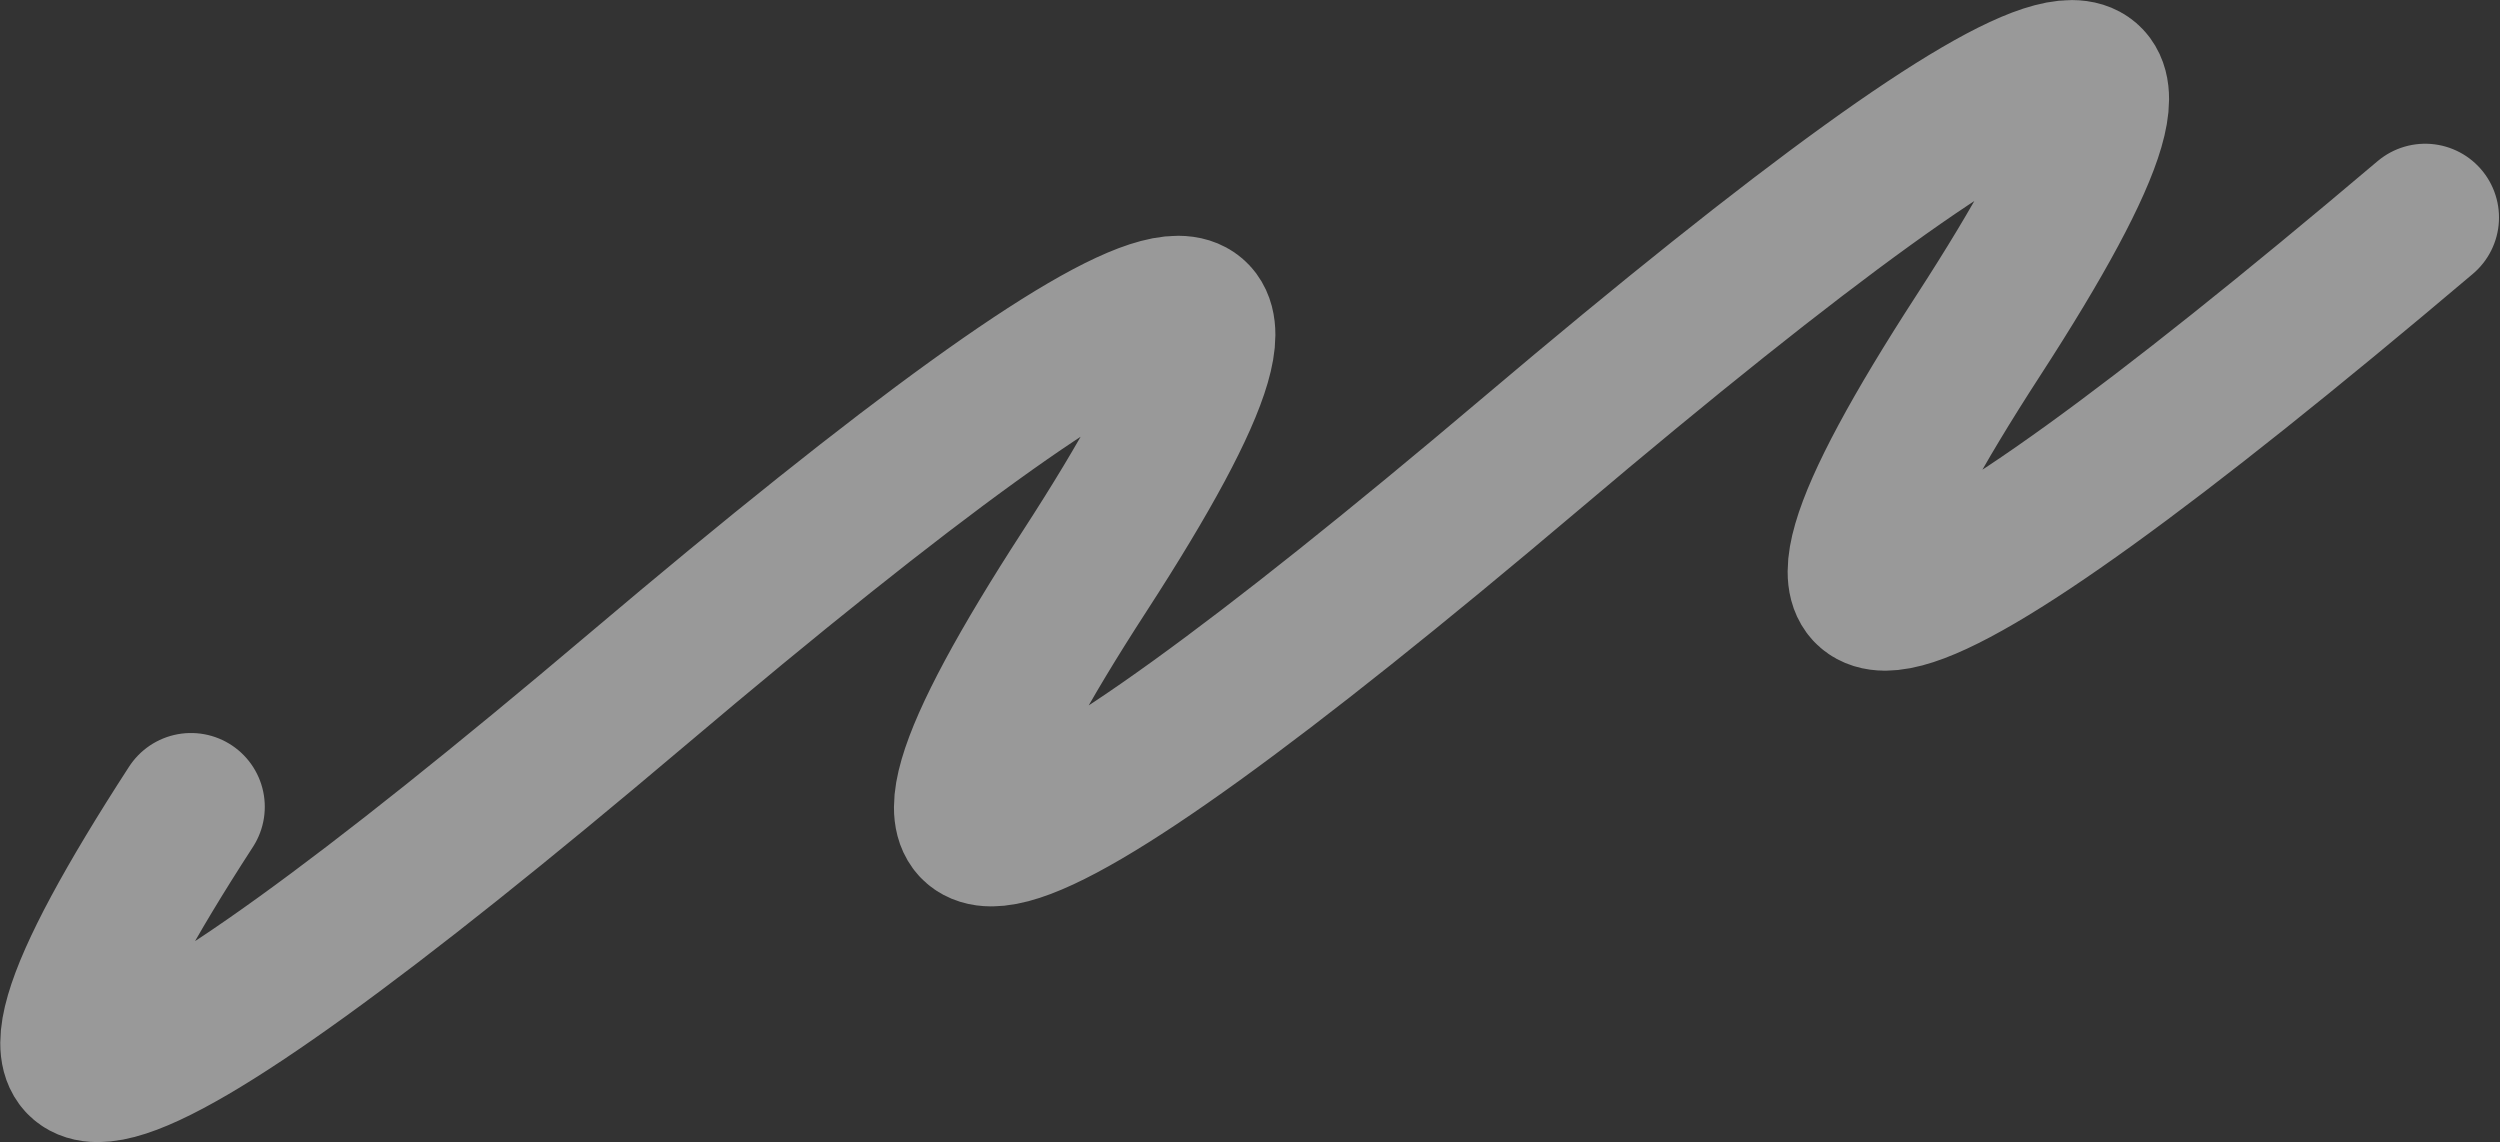 <?xml version="1.0" encoding="UTF-8"?> <svg xmlns="http://www.w3.org/2000/svg" width="1694" height="774" viewBox="0 0 1694 774" fill="none"><rect x="0" y="0" width="1694" height="774" fill="#333333" stroke="none"/><path opacity="0.5" d="M129.419 546.692C-39.38 807.11 61.547 780.49 432.199 466.832C802.852 153.174 903.778 126.554 734.98 386.971C566.181 647.389 667.108 620.769 1037.76 307.111C1408.41 -6.547 1509.34 -33.167 1340.54 227.251C1171.74 487.668 1272.67 461.048 1643.32 147.39" stroke="white" stroke-width="100" stroke-linecap="round" stroke-linejoin="round"></path></svg> 